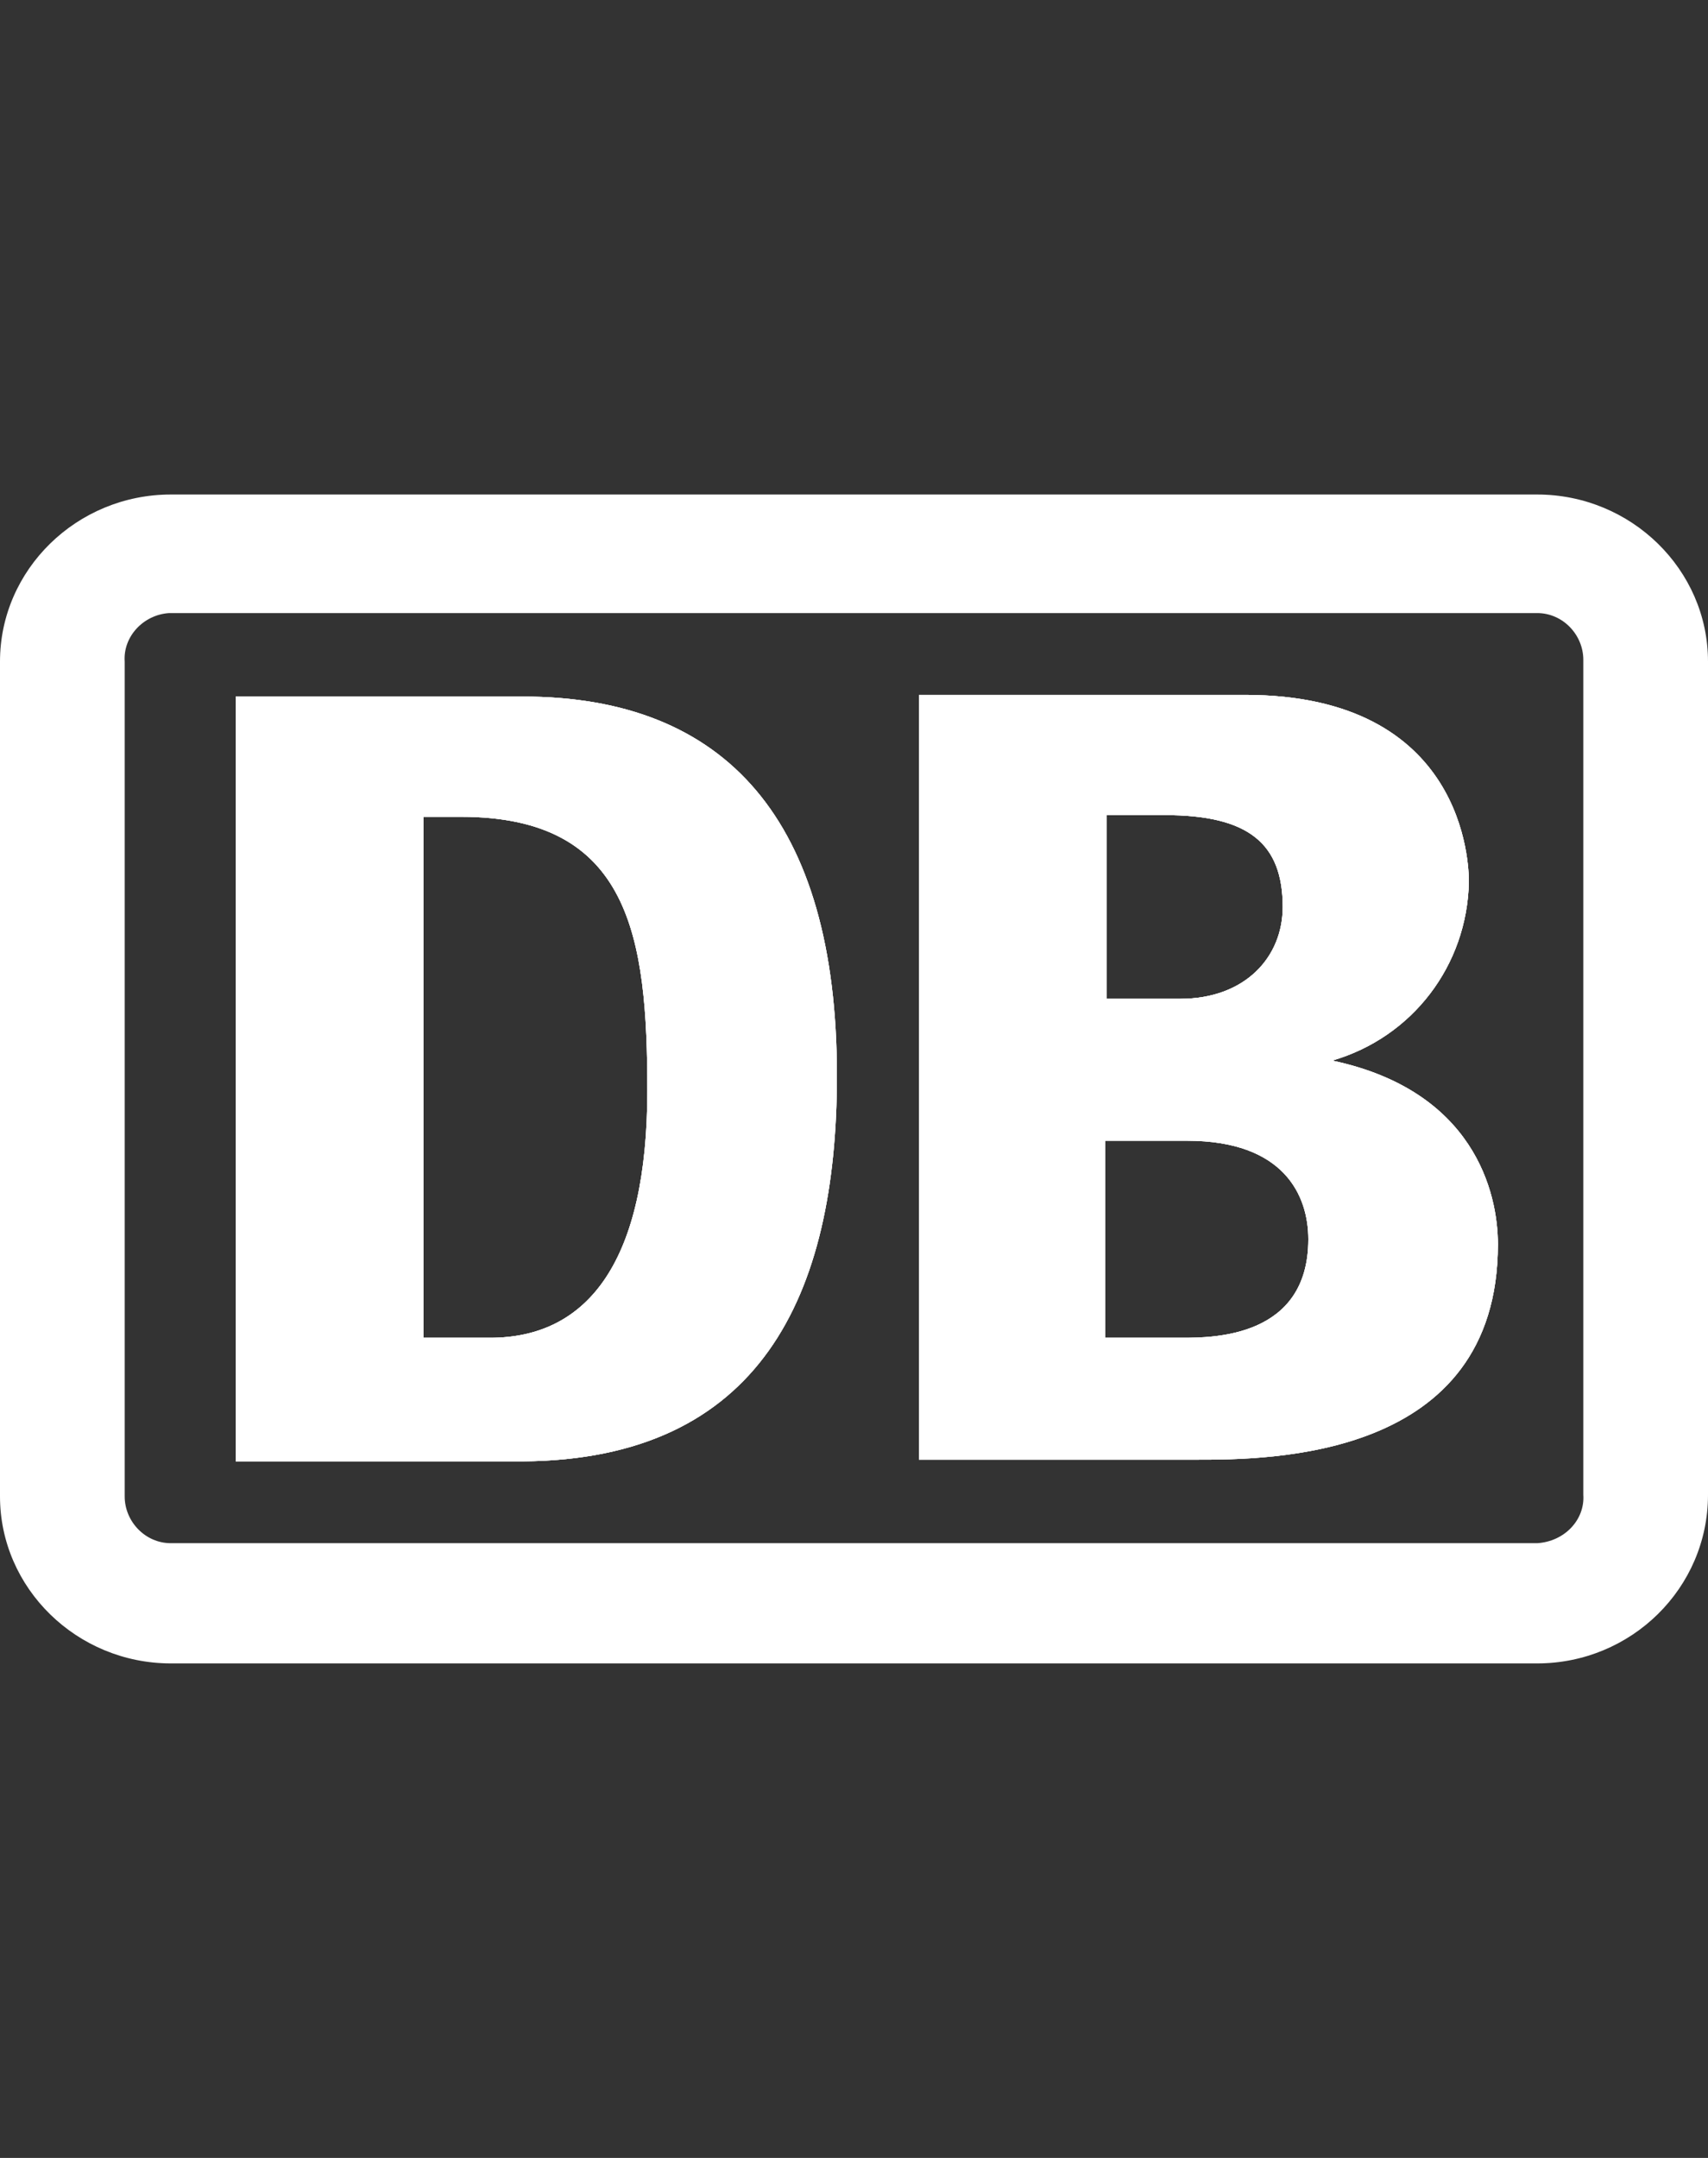 <?xml version="1.0" encoding="utf-8"?>
<svg xmlns="http://www.w3.org/2000/svg" fill="none" height="100%" overflow="visible" preserveAspectRatio="none" style="display: block;" viewBox="0 0 38 48" width="100%">
<rect x="0" y="0" width="38" height="48" fill="#333333" stroke="none"/>
<g id="Logomark">
<g clip-path="url(#clip0_0_38156)" id="Deutsche_Bahn_AG-Logo">
<path clip-rule="evenodd" d="M34.2 11H3.8C1.71 11 0 12.671 0 14.714V33.286C0 35.329 1.71 37 3.8 37H34.2C36.29 37 38 35.329 38 33.249V14.714C38 12.671 36.29 11 34.2 11ZM34.2 34.326C34.808 34.289 35.264 33.806 35.226 33.249V14.677C35.226 14.12 34.77 13.637 34.2 13.637H3.762C3.192 13.674 2.736 14.157 2.774 14.714V33.286C2.774 33.843 3.23 34.326 3.8 34.326H34.2ZM11.628 32.506H5.244V15.494H11.628C16.15 15.494 18.62 18.243 18.62 23.926C18.62 28.829 16.91 32.469 11.628 32.506ZM29.64 23.591C31.426 23.071 32.642 21.474 32.68 19.617C32.68 19.246 32.604 15.457 27.702 15.457H20.444V32.469H26.6C28.234 32.469 33.326 32.469 33.326 27.677C33.326 26.526 32.794 24.26 29.64 23.591ZM14.402 24.26C14.402 20.843 14.022 18.169 10.26 18.169H9.424V29.757H10.906C13.11 29.757 14.402 28.011 14.402 24.26ZM25.916 18.131H24.624V22.217H26.258C27.702 22.217 28.538 21.289 28.538 20.174C28.538 18.763 27.778 18.131 25.916 18.131ZM26.296 29.757H24.586V25.374H26.41C28.576 25.374 29.108 26.6 29.108 27.566C29.108 29.757 26.98 29.757 26.296 29.757Z" fill="white" fill-rule="evenodd" id="Vector"/>
<path clip-rule="evenodd" d="M11.628 32.506H5.244V15.494H11.628C16.15 15.494 18.62 18.243 18.62 23.926C18.62 28.829 16.91 32.469 11.628 32.506ZM29.64 23.591C31.426 23.071 32.642 21.474 32.68 19.617C32.68 19.246 32.604 15.457 27.702 15.457H20.444V32.469H26.6C28.234 32.469 33.326 32.469 33.326 27.677C33.326 26.526 32.794 24.26 29.64 23.591ZM14.402 24.26C14.402 20.843 14.022 18.169 10.26 18.169H9.424V29.757H10.906C13.11 29.757 14.402 28.011 14.402 24.26ZM25.916 18.131H24.624V22.217H26.258C27.702 22.217 28.538 21.289 28.538 20.174C28.538 18.763 27.778 18.131 25.916 18.131ZM26.296 29.757H24.586V25.374H26.41C28.576 25.374 29.108 26.6 29.108 27.566C29.108 29.757 26.98 29.757 26.296 29.757Z" fill="white" fill-rule="evenodd" id="Vector_2"/>
<path d="M11.628 32.506H5.244V15.494H11.628C16.15 15.494 18.62 18.243 18.62 23.926C18.62 28.829 16.91 32.469 11.628 32.506ZM14.402 24.26C14.402 20.843 14.022 18.169 10.26 18.169H9.424V29.757H10.906C13.11 29.757 14.402 28.011 14.402 24.26ZM29.64 23.591C31.426 23.071 32.642 21.474 32.68 19.617C32.68 19.246 32.604 15.457 27.702 15.457H20.444V32.469H26.6C28.234 32.469 33.326 32.469 33.326 27.677C33.326 26.526 32.794 24.26 29.64 23.591ZM24.624 18.131H25.916C27.778 18.131 28.538 18.763 28.538 20.174C28.538 21.289 27.702 22.217 26.258 22.217H24.624V18.131ZM26.296 29.757H24.586V25.374H26.41C28.576 25.374 29.108 26.6 29.108 27.566C29.108 29.757 26.98 29.757 26.296 29.757Z" fill="white" id="Vector_3"/>
</g>
</g>
<defs>
<clipPath id="clip0_0_38156">
<rect fill="white" height="26" transform="translate(0 11)" width="38"/>
</clipPath>
</defs>
</svg>
